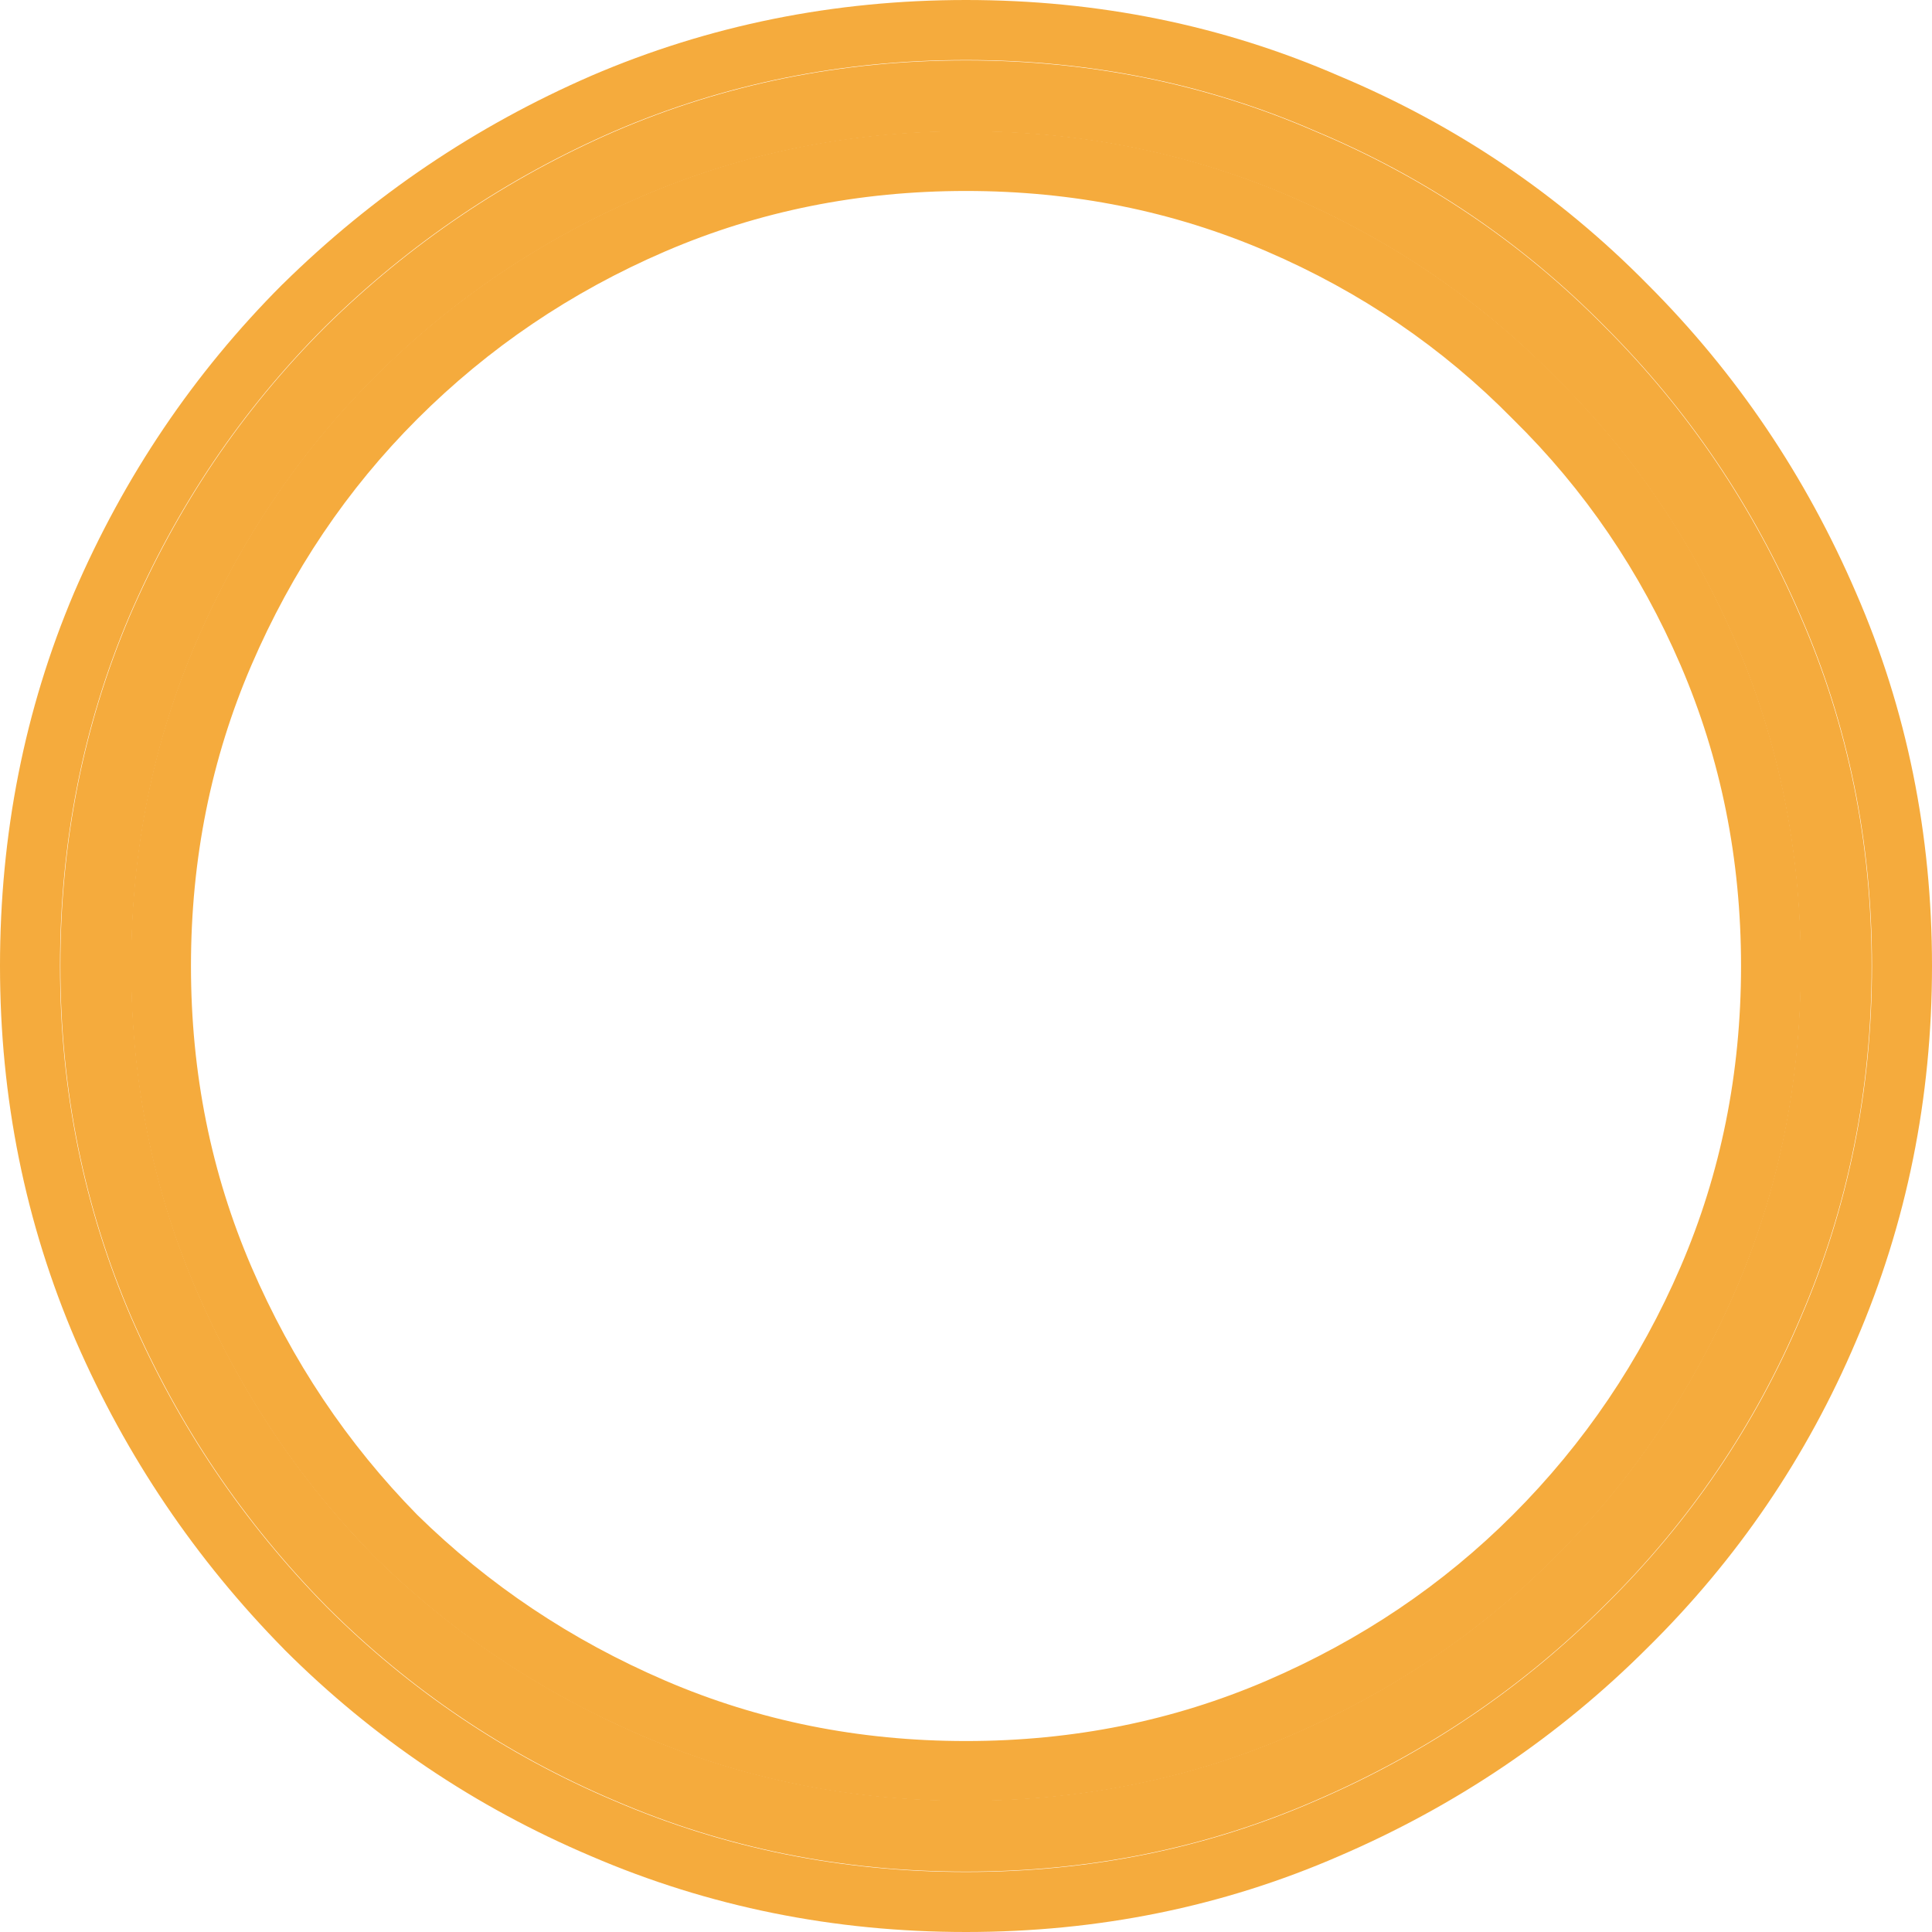 <svg width="32" height="32" viewBox="0 0 32 32" fill="none" xmlns="http://www.w3.org/2000/svg">
<path d="M31 16C31 18.055 30.608 19.994 29.824 21.816C29.061 23.616 27.981 25.206 26.583 26.583C25.206 27.96 23.606 29.04 21.784 29.824C19.983 30.608 18.055 31 16 31C13.945 31 12.006 30.608 10.184 29.824C8.383 29.061 6.794 27.991 5.417 26.614C4.04 25.216 2.96 23.616 2.176 21.816C1.392 19.994 1 18.055 1 16C1 13.945 1.381 12.017 2.144 10.216C2.928 8.394 4.008 6.794 5.386 5.417C6.784 4.04 8.383 2.96 10.184 2.176C12.006 1.392 13.945 1 16 1C18.055 1 19.983 1.392 21.784 2.176C23.606 2.939 25.206 4.019 26.583 5.417C27.96 6.794 29.04 8.394 29.824 10.216C30.608 12.017 31 13.945 31 16ZM16 2.176C14.093 2.176 12.303 2.536 10.629 3.256C8.956 3.977 7.483 4.972 6.212 6.244C4.962 7.494 3.977 8.956 3.256 10.629C2.536 12.303 2.176 14.093 2.176 16C2.176 17.907 2.536 19.697 3.256 21.371C3.977 23.044 4.962 24.517 6.212 25.788C7.483 27.038 8.956 28.023 10.629 28.744C12.303 29.464 14.093 29.824 16 29.824C17.907 29.824 19.697 29.464 21.371 28.744C23.044 28.023 24.506 27.038 25.756 25.788C27.027 24.517 28.023 23.044 28.744 21.371C29.464 19.697 29.824 17.907 29.824 16C29.824 14.093 29.464 12.303 28.744 10.629C28.023 8.956 27.027 7.494 25.756 6.244C24.506 4.972 23.044 3.977 21.371 3.256C19.697 2.536 17.907 2.176 16 2.176Z" fill="#F5AB3D"/>
<path fill-rule="evenodd" clip-rule="evenodd" d="M10.182 2.17C12.005 1.386 13.944 0.994 16 0.994C18.056 0.994 19.985 1.386 21.786 2.17C23.609 2.933 25.209 4.014 26.587 5.413C27.965 6.791 29.046 8.391 29.83 10.214C30.614 12.015 31.006 13.944 31.006 16C31.006 18.056 30.614 19.995 29.83 21.818C29.067 23.62 27.986 25.209 26.587 26.587C25.209 27.965 23.609 29.046 21.786 29.83C19.985 30.614 18.056 31.006 16 31.006C13.944 31.006 12.005 30.614 10.182 29.83C8.38 29.067 6.791 27.997 5.413 26.619C4.035 25.22 2.954 23.62 2.17 21.818C1.386 19.995 0.994 18.056 0.994 16C0.994 13.944 1.375 12.015 2.138 10.214C2.922 8.391 4.003 6.791 5.381 5.413C6.78 4.035 8.38 2.954 10.182 2.17ZM9.791 30.744C7.874 29.931 6.178 28.789 4.71 27.322L4.705 27.316L4.705 27.316C3.242 25.83 2.092 24.128 1.259 22.215L1.257 22.211C0.418 20.259 0 18.186 0 16C0 13.818 0.406 11.757 1.223 9.826L1.225 9.821C2.059 7.885 3.21 6.179 4.678 4.71L4.684 4.705L4.684 4.705C6.17 3.242 7.872 2.092 9.785 1.259L9.789 1.257C11.741 0.418 13.814 0 16 0C18.183 0 20.246 0.417 22.176 1.256C24.116 2.069 25.824 3.222 27.292 4.713C28.759 6.18 29.909 7.885 30.742 9.819C31.583 11.751 32 13.815 32 16C32 18.185 31.583 20.258 30.744 22.208C29.93 24.128 28.776 25.825 27.287 27.293C25.82 28.759 24.115 29.91 22.181 30.742C20.249 31.583 18.185 32 16 32C13.815 32 11.742 31.583 9.791 30.744ZM25.058 6.942L25.052 6.936C23.894 5.758 22.539 4.834 20.98 4.163C19.436 3.499 17.779 3.163 16 3.163C14.221 3.163 12.564 3.499 11.02 4.163C9.459 4.835 8.092 5.761 6.91 6.942C5.751 8.101 4.836 9.457 4.163 11.02C3.499 12.564 3.163 14.221 3.163 16C3.163 17.779 3.499 19.436 4.163 20.98C4.835 22.542 5.751 23.909 6.91 25.09C8.091 26.249 9.458 27.165 11.02 27.837C12.564 28.501 14.221 28.837 16 28.837C17.779 28.837 19.436 28.501 20.98 27.837C22.543 27.164 23.899 26.249 25.058 25.09C26.239 23.908 27.165 22.541 27.837 20.98C28.501 19.436 28.837 17.779 28.837 16C28.837 14.221 28.501 12.564 27.837 11.02C27.166 9.461 26.242 8.106 25.064 6.948L25.058 6.942ZM6.208 25.792C4.957 24.521 3.972 23.047 3.251 21.373C2.53 19.699 2.17 17.908 2.17 16C2.17 14.092 2.53 12.301 3.251 10.627C3.972 8.952 4.957 7.49 6.208 6.239C7.479 4.968 8.952 3.972 10.627 3.251C12.301 2.53 14.092 2.17 16 2.17C17.908 2.17 19.699 2.53 21.373 3.251C23.047 3.972 24.51 4.968 25.761 6.239C27.032 7.49 28.029 8.952 28.749 10.627C29.47 12.301 29.83 14.092 29.83 16C29.83 17.908 29.47 19.699 28.749 21.373C28.029 23.047 27.032 24.521 25.761 25.792C24.51 27.043 23.047 28.029 21.373 28.749C19.699 29.47 17.908 29.83 16 29.83C14.092 29.83 12.301 29.47 10.627 28.749C8.952 28.029 7.479 27.043 6.208 25.792Z" fill="#F5AB3D"/>
</svg>
